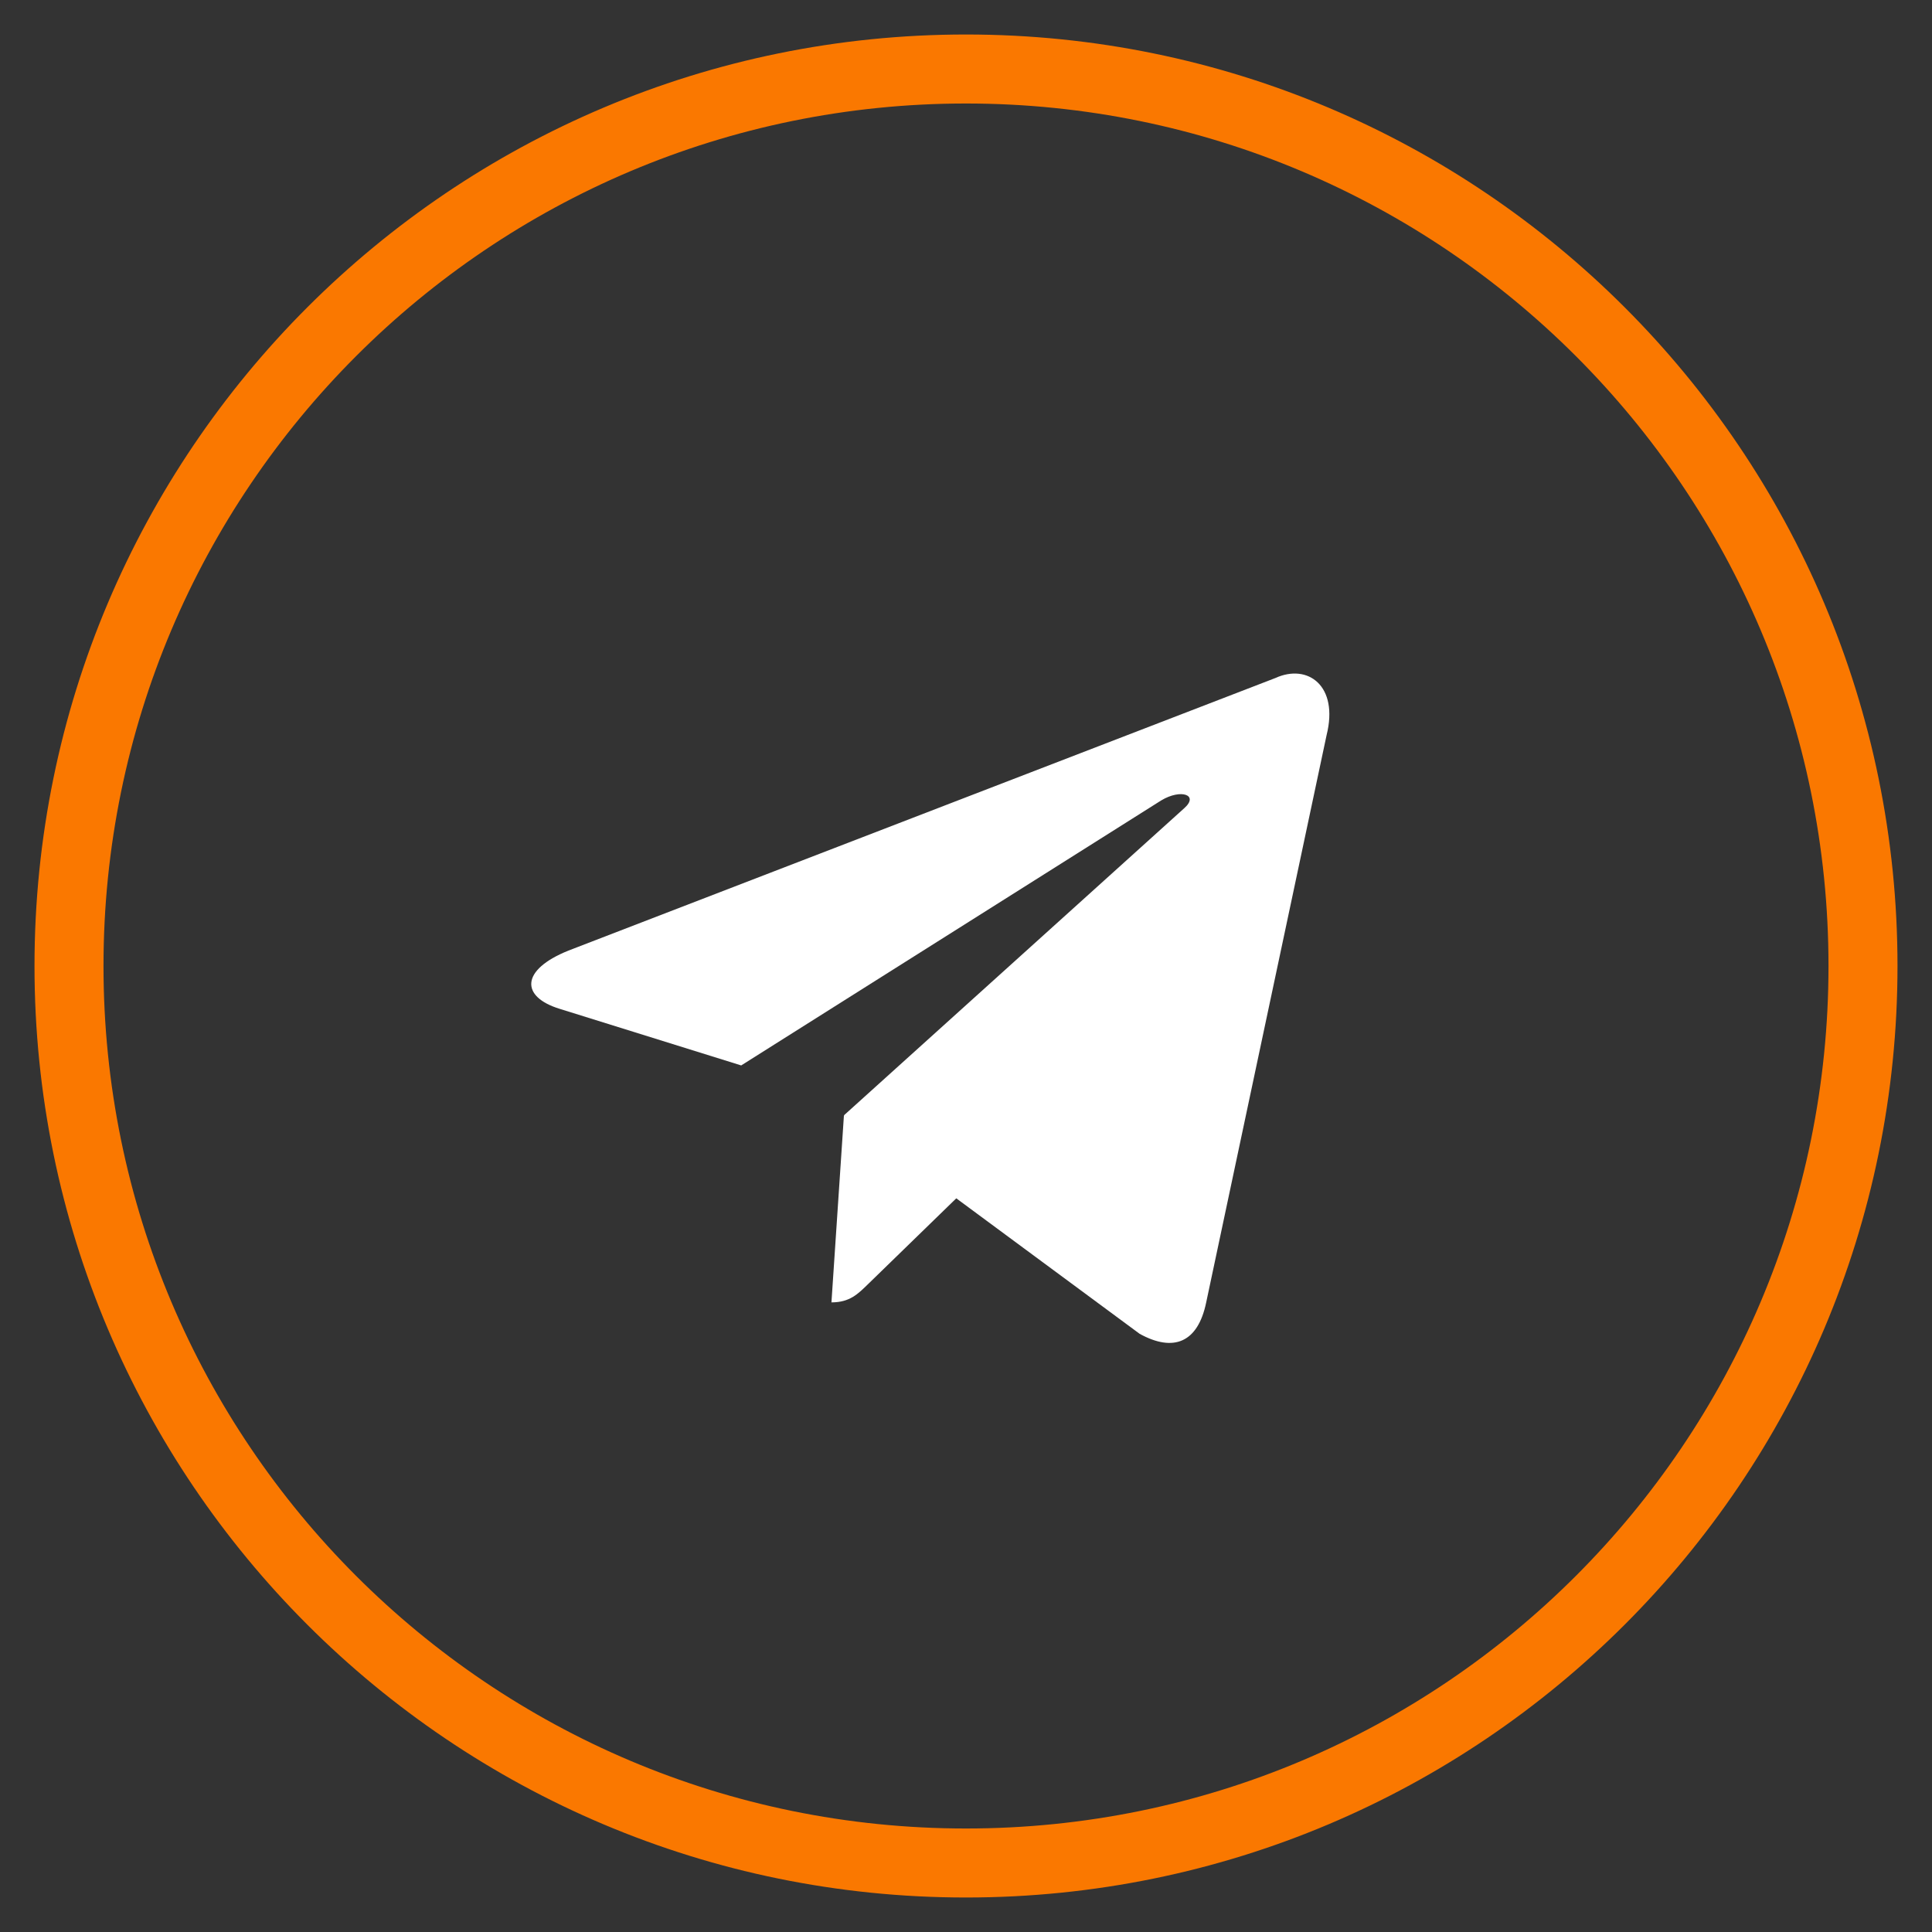 <?xml version="1.0" encoding="UTF-8"?> <svg xmlns="http://www.w3.org/2000/svg" width="28" height="28" viewBox="0 0 28 28" fill="none"><rect x="0" y="0" width="28" height="28" fill="#333333" stroke="none"/><path d="M14 27C21.18 27 27 21.18 27 14C27 6.82 21.18 1 14 1C6.82 1 1 6.82 1 14C1 21.18 6.82 27 14 27Z" stroke="#FA7800"></path><path d="M12.05 18.875C12.316 18.875 12.434 18.753 12.582 18.609L14 17.23L12.231 16.163" fill="white"></path><path d="M12.231 16.164L16.517 19.331C17.006 19.6 17.36 19.461 17.481 18.876L19.226 10.654C19.405 9.938 18.953 9.613 18.485 9.826L8.24 13.776C7.54 14.057 7.544 14.447 8.112 14.621L10.742 15.441L16.828 11.601C17.116 11.427 17.38 11.521 17.163 11.713" fill="white"></path></svg> 